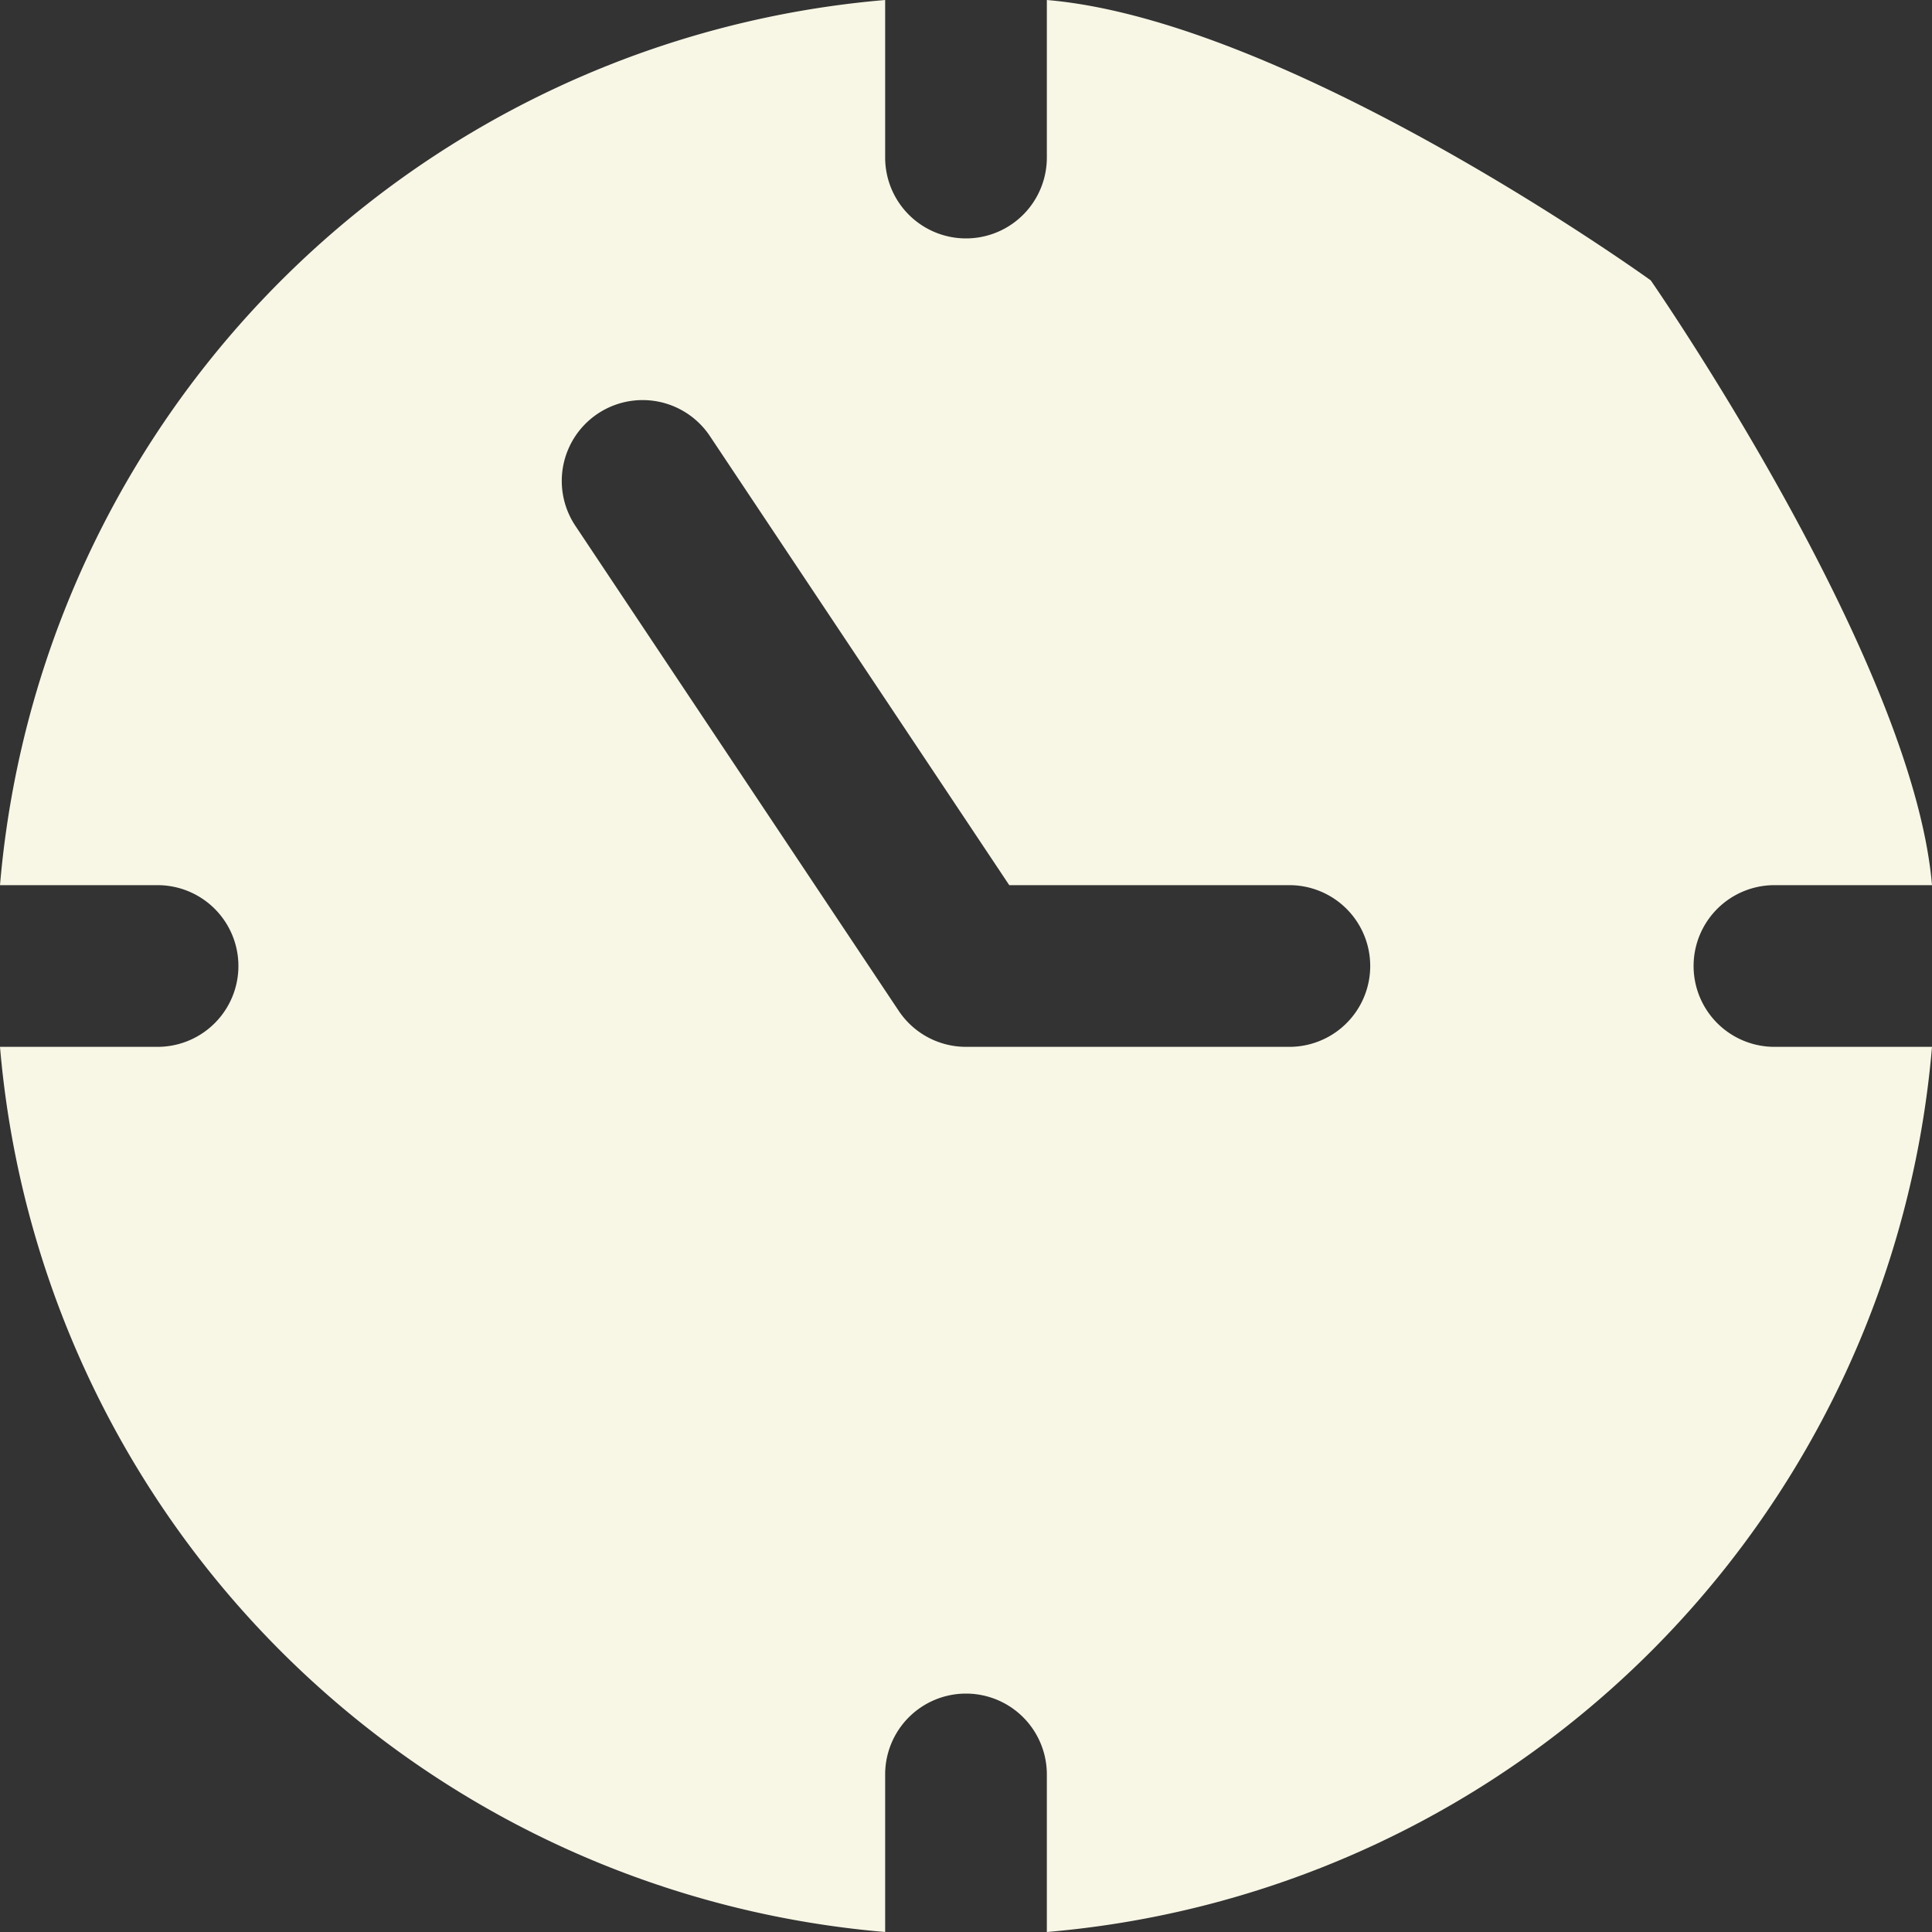 <svg xmlns="http://www.w3.org/2000/svg" width="23.898" height="23.898" viewBox="0 0 23.898 23.898"><rect x="0" y="0" width="23.898" height="23.898" fill="#333333" stroke="none"/><path d="M22,13a1,1,0,0,1,0-2h1.949c-.238-2.81-3.479-7.481-3.479-7.481S16.02.307,13,.051V2a1,1,0,0,1-2,0V.051A12.006,12.006,0,0,0,.051,11H2a1,1,0,0,1,0,2H.051A12.006,12.006,0,0,0,11,23.949V22a1,1,0,0,1,2,0v1.949A12.006,12.006,0,0,0,23.949,13Zm-6,0H12a1,1,0,0,1-.832-.445l-4-6a1,1,0,0,1,1.664-1.11L12.535,11H16a1,1,0,0,1,0,2Z" transform="translate(-0.051 -0.051)" fill="#f8f7e5"/></svg>